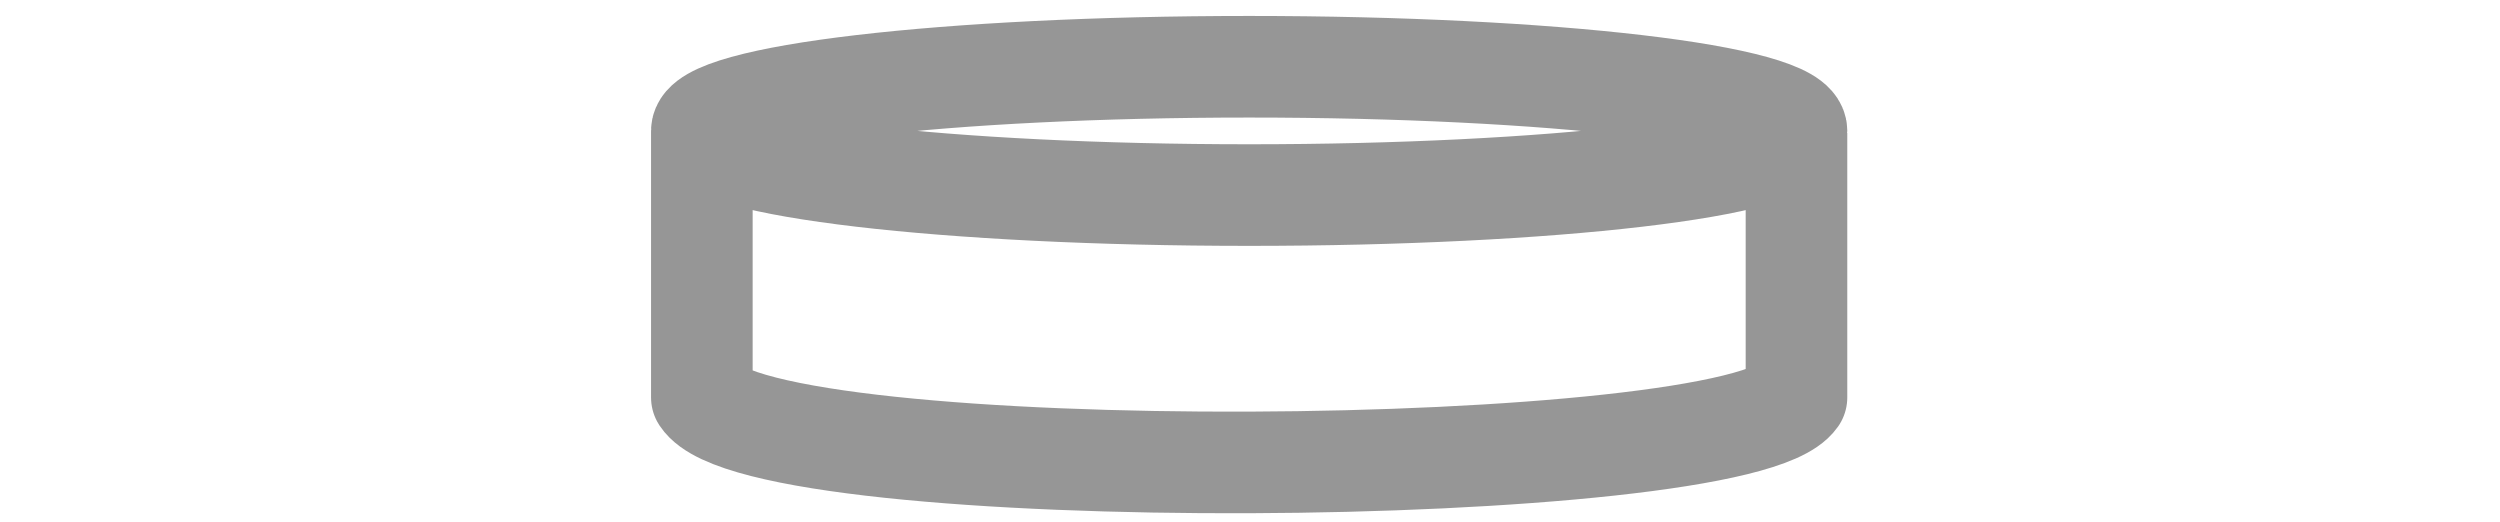 <?xml version="1.0" encoding="UTF-8" standalone="no"?>
<!-- Created with Inkscape (http://www.inkscape.org/) -->

<svg
   xmlns:dc="http://purl.org/dc/elements/1.1/"
   xmlns:cc="http://creativecommons.org/ns#"
   xmlns:rdf="http://www.w3.org/1999/02/22-rdf-syntax-ns#"
   xmlns:svg="http://www.w3.org/2000/svg"
   xmlns="http://www.w3.org/2000/svg"
   xmlns:sodipodi="http://sodipodi.sourceforge.net/DTD/sodipodi-0.dtd"
   xmlns:inkscape="http://www.inkscape.org/namespaces/inkscape"
   width="49.213mm"
   height="10.274mm"
   viewBox="0 0 49.213 10.274"
   version="1.1"
   id="svg8"
   inkscape:version="0.92.5 (2060ec1f9f, 2020-04-08)"
   sodipodi:docname="lamp_segment_top.svg"
   inkscape:export-filename="C:\Wrk\aptumit\Fusion\Desk_lamp\3D\Temp\lamp.png"
   inkscape:export-xdpi="175.90863"
   inkscape:export-ydpi="175.90863">
  <defs
     id="defs2" />
  <sodipodi:namedview
     id="base"
     pagecolor="#ffffff"
     bordercolor="#666666"
     borderopacity="1.0"
     inkscape:pageopacity="0.0"
     inkscape:pageshadow="2"
     inkscape:zoom="2.4859246"
     inkscape:cx="108.13518"
     inkscape:cy="35.770583"
     inkscape:document-units="mm"
     inkscape:current-layer="layer3"
     showgrid="false"
     showguides="true"
     inkscape:guide-bbox="true"
     inkscape:window-width="1366"
     inkscape:window-height="716"
     inkscape:window-x="-8"
     inkscape:window-y="-8"
     inkscape:window-maximized="1">
    <sodipodi:guide
       position="77.873,367.636"
       orientation="0,1"
       id="guide850"
       inkscape:locked="false" />
    <sodipodi:guide
       position="215.671,-53.022"
       orientation="0,1"
       id="guide911"
       inkscape:locked="false" />
    <sodipodi:guide
       position="30.121,-76.96"
       orientation="1,0"
       id="guide987"
       inkscape:locked="false" />
    <sodipodi:guide
       position="19.801,-74.633"
       orientation="1,0"
       id="guide1019"
       inkscape:locked="false" />
  </sodipodi:namedview>
  <g
     inkscape:groupmode="layer"
     id="layer2"
     inkscape:label="svg"
     transform="translate(-118.838,-401.525)"
     style="display:inline" />
  <g
     inkscape:groupmode="layer"
     id="layer1"
     inkscape:label="svg 5"
     style="display:inline"
     transform="translate(18.324,44.636)" />
  <g
     inkscape:groupmode="layer"
     id="layer6"
     inkscape:label="svg 4"
     style="display:none"
     transform="translate(18.324,44.636)">
    <path
       transform="translate(-137.162,-446.162)"
       style="display:inline;opacity:1;fill:none;fill-opacity:1;stroke:#000406;stroke-width:0.224;stroke-linecap:round;stroke-linejoin:round;stroke-miterlimit:4;stroke-dasharray:none;stroke-dashoffset:0;stroke-opacity:0.931;paint-order:normal"
       d="m 143.491,484.474 c 2.652,0.003 4.782,0.291 4.758,0.642 -0.024,0.351 -2.191,0.634 -4.844,0.631 -2.652,-0.003 -4.785,-0.29 -4.766,-0.641 0.019,-0.351 2.184,-0.634 4.836,-0.632"
       id="path1025"
       inkscape:connector-curvature="0" />
    <path
       transform="translate(2.424,-424.981)"
       inkscape:connector-curvature="0"
       style="display:inline;opacity:1;fill:none;fill-opacity:1;stroke:#000406;stroke-width:0.727;stroke-linecap:round;stroke-linejoin:round;stroke-miterlimit:4;stroke-dasharray:none;stroke-dashoffset:0;stroke-opacity:0.931;paint-order:normal"
       d="m -11.766,501.955 v 6.846 c 0,3.176 31.21,3.424 31.21,0 v -6.846"
       id="path955" />
    <path
       transform="translate(2.424,-424.981)"
       style="display:inline;opacity:1;fill:none;fill-opacity:1;stroke:#000406;stroke-width:0.858;stroke-linecap:round;stroke-linejoin:round;stroke-miterlimit:4;stroke-dasharray:none;stroke-dashoffset:0;stroke-opacity:0.931;paint-order:normal"
       id="path1017"
       sodipodi:type="arc"
       sodipodi:cx="3.8581605"
       sodipodi:cy="501.83786"
       sodipodi:rx="15.629578"
       sodipodi:ry="2.0588181"
       sodipodi:start="5.1859726"
       sodipodi:end="4.2351524"
       sodipodi:open="true"
       d="m 10.986,500.006 a 15.63,2.059 0 0 1 8.068,2.313 15.63,2.059 0 0 1 -15.168,1.578 15.63,2.059 0 0 1 -15.212,-1.57 15.63,2.059 0 0 1 8.004,-2.317" />
  </g>
  <g
     inkscape:groupmode="layer"
     id="layer5"
     inkscape:label="svg 3"
     style="display:none"
     transform="translate(18.324,44.636)" />
  <g
     inkscape:groupmode="layer"
     id="layer4"
     inkscape:label="svg 2"
     style="display:none"
     transform="translate(19.147,45.505)">
    <path
       transform="translate(-137.985,-447.03)"
       style="display:inline;opacity:1;fill:none;fill-opacity:1;stroke:#000406;stroke-width:0.224;stroke-linecap:round;stroke-linejoin:round;stroke-miterlimit:4;stroke-dasharray:none;stroke-dashoffset:0;stroke-opacity:0.931;paint-order:normal"
       id="path981"
       sodipodi:type="arc"
       sodipodi:cx="143.37605"
       sodipodi:cy="485.129"
       sodipodi:rx="2.2264209"
       sodipodi:ry="0.21787135"
       sodipodi:start="4.7220756"
       sodipodi:end="4.7188118"
       sodipodi:open="true"
       d="m 143.398,484.911 a 2.226,0.218 0 0 1 2.205,0.22 2.226,0.218 0 0 1 -2.244,0.216 2.226,0.218 0 0 1 -2.208,-0.219 2.226,0.218 0 0 1 2.241,-0.216" />
  </g>
  <g
     inkscape:groupmode="layer"
     id="layer3"
     inkscape:label="svg 1"
     transform="translate(20.748,-380.345)"
     style="display:inline">
    <path
       id="path856"
       style="fill:none;stroke:#969696;stroke-width:2;stroke-linecap:butt;stroke-linejoin:round;stroke-miterlimit:4;stroke-dasharray:none;stroke-opacity:1"
       d="m 14.616,382.963 v 5.205 c -1.143,1.628 -20.369,1.785 -21.548,0 v -5.232 m 21.548,-0.014 c 0,0.698 -4.824,1.263 -10.774,1.263 -5.95,0 -10.774,-0.566 -10.774,-1.263 0,-0.698 4.824,-1.263 10.774,-1.263 5.95,0 10.774,0.566 10.774,1.263 z"
       inkscape:connector-curvature="0"
       sodipodi:nodetypes="cccccscsc" />
    <rect
       style="opacity:1;fill:none;fill-opacity:0.991;stroke:none;stroke-width:5;stroke-linecap:round;stroke-linejoin:round;stroke-miterlimit:4;stroke-dasharray:none;stroke-dashoffset:0;stroke-opacity:1;paint-order:normal"
       id="rect881"
       width="49.213"
       height="10.274"
       x="-20.748"
       y="380.345"
       rx="0.041"
       ry="5.137" />
  </g>
</svg>
